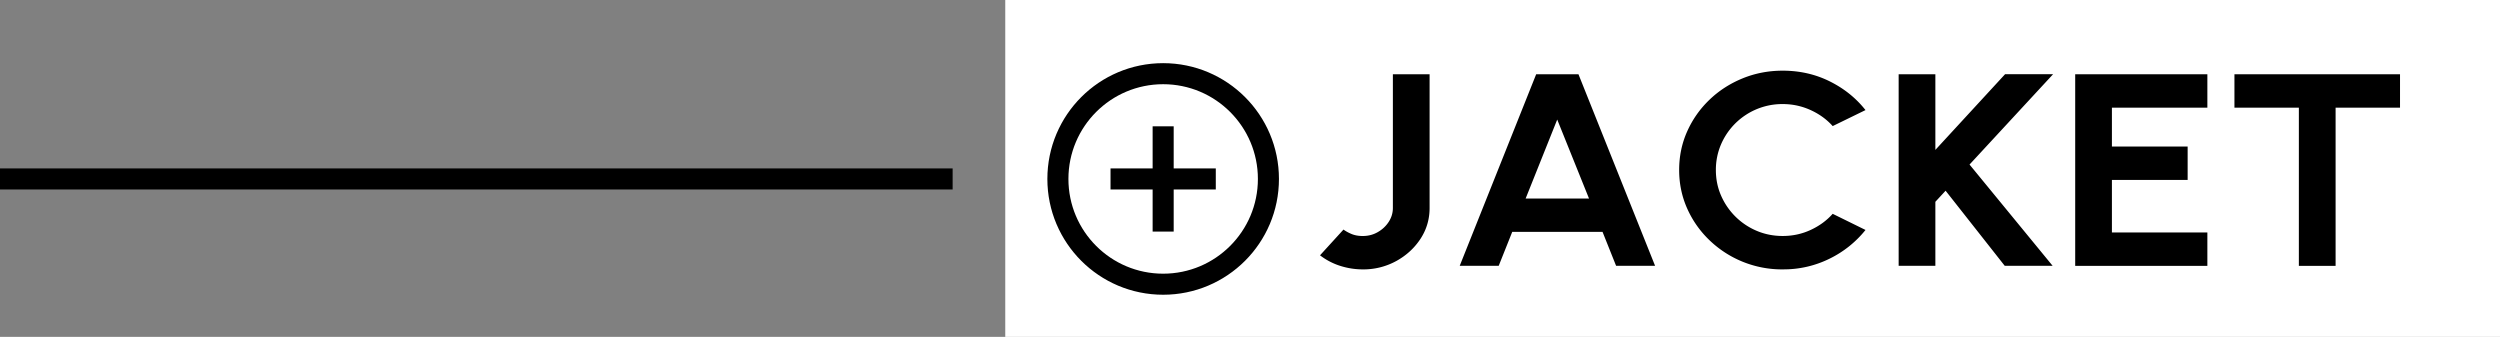 <svg id="_レイヤー_2" xmlns="http://www.w3.org/2000/svg" viewBox="0 0 118.75 16"><rect x="0" y="0" width="118.75" height="16" fill="#808080" stroke="none"/><defs><style>.cls-2{fill:none;stroke:#000;stroke-miterlimit:10}</style></defs><g id="_デザイン"><path class="cls-2" d="M0 8.5h45.25"/><path fill="#fff" d="M47.75 0h71v16h-71z"/><path d="M64.731 12.796c-.367 0-.725-.057-1.076-.169a3.096 3.096 0 01-.954-.5l1.115-1.223c.105.078.234.149.386.212.153.063.33.094.53.094.262 0 .5-.062.714-.186.215-.123.388-.285.519-.487.13-.201.197-.421.197-.66v-6.35h1.744v6.35c0 .533-.142 1.02-.428 1.46-.287.44-.67.793-1.152 1.06a3.24 3.24 0 01-1.595.399zm8.237-9.269h2.009l3.64 9.1h-1.852l-.644-1.612h-4.29l-.643 1.612h-1.852l3.632-9.1zm-.5 5.902h3.01l-1.51-3.75-1.5 3.75zm12.212 3.367a4.968 4.968 0 01-3.48-1.386c-.45-.432-.804-.934-1.058-1.504s-.382-1.18-.382-1.83c0-.654.127-1.266.382-1.836s.608-1.07 1.058-1.502.974-.77 1.57-1.014 1.232-.367 1.909-.367c.81 0 1.556.17 2.238.51.682.34 1.246.794 1.694 1.362l-1.558.76c-.282-.316-.631-.57-1.048-.76s-.86-.286-1.326-.286a3.167 3.167 0 00-2.932 1.92 3.06 3.06 0 00-.243 1.213c0 .433.082.839.247 1.215a3.197 3.197 0 001.694 1.674c.384.163.795.244 1.234.244.476 0 .92-.097 1.333-.29.413-.192.76-.446 1.04-.763l1.56.767a4.987 4.987 0 01-1.695 1.358 4.91 4.91 0 01-2.238.514zm12.82-.169h-2.274l-2.81-3.568-.486.526v3.042h-1.744v-9.1h1.744V7.12l3.31-3.594h2.281l-3.968 4.29 3.947 4.81zm1.072 0v-9.1h6.278v1.586h-4.534V6.96h3.597v1.586h-3.597v2.496h4.534v1.586h-6.278zm15.429-9.1v1.586h-3.06v7.514h-1.745V5.113h-3.06V3.527h7.865z"/><circle class="cls-2" cx="55.25" cy="8.5" r="5"/><path class="cls-2" d="M52.75 8.5h5m-2.5 2.5V6"/></g></svg>